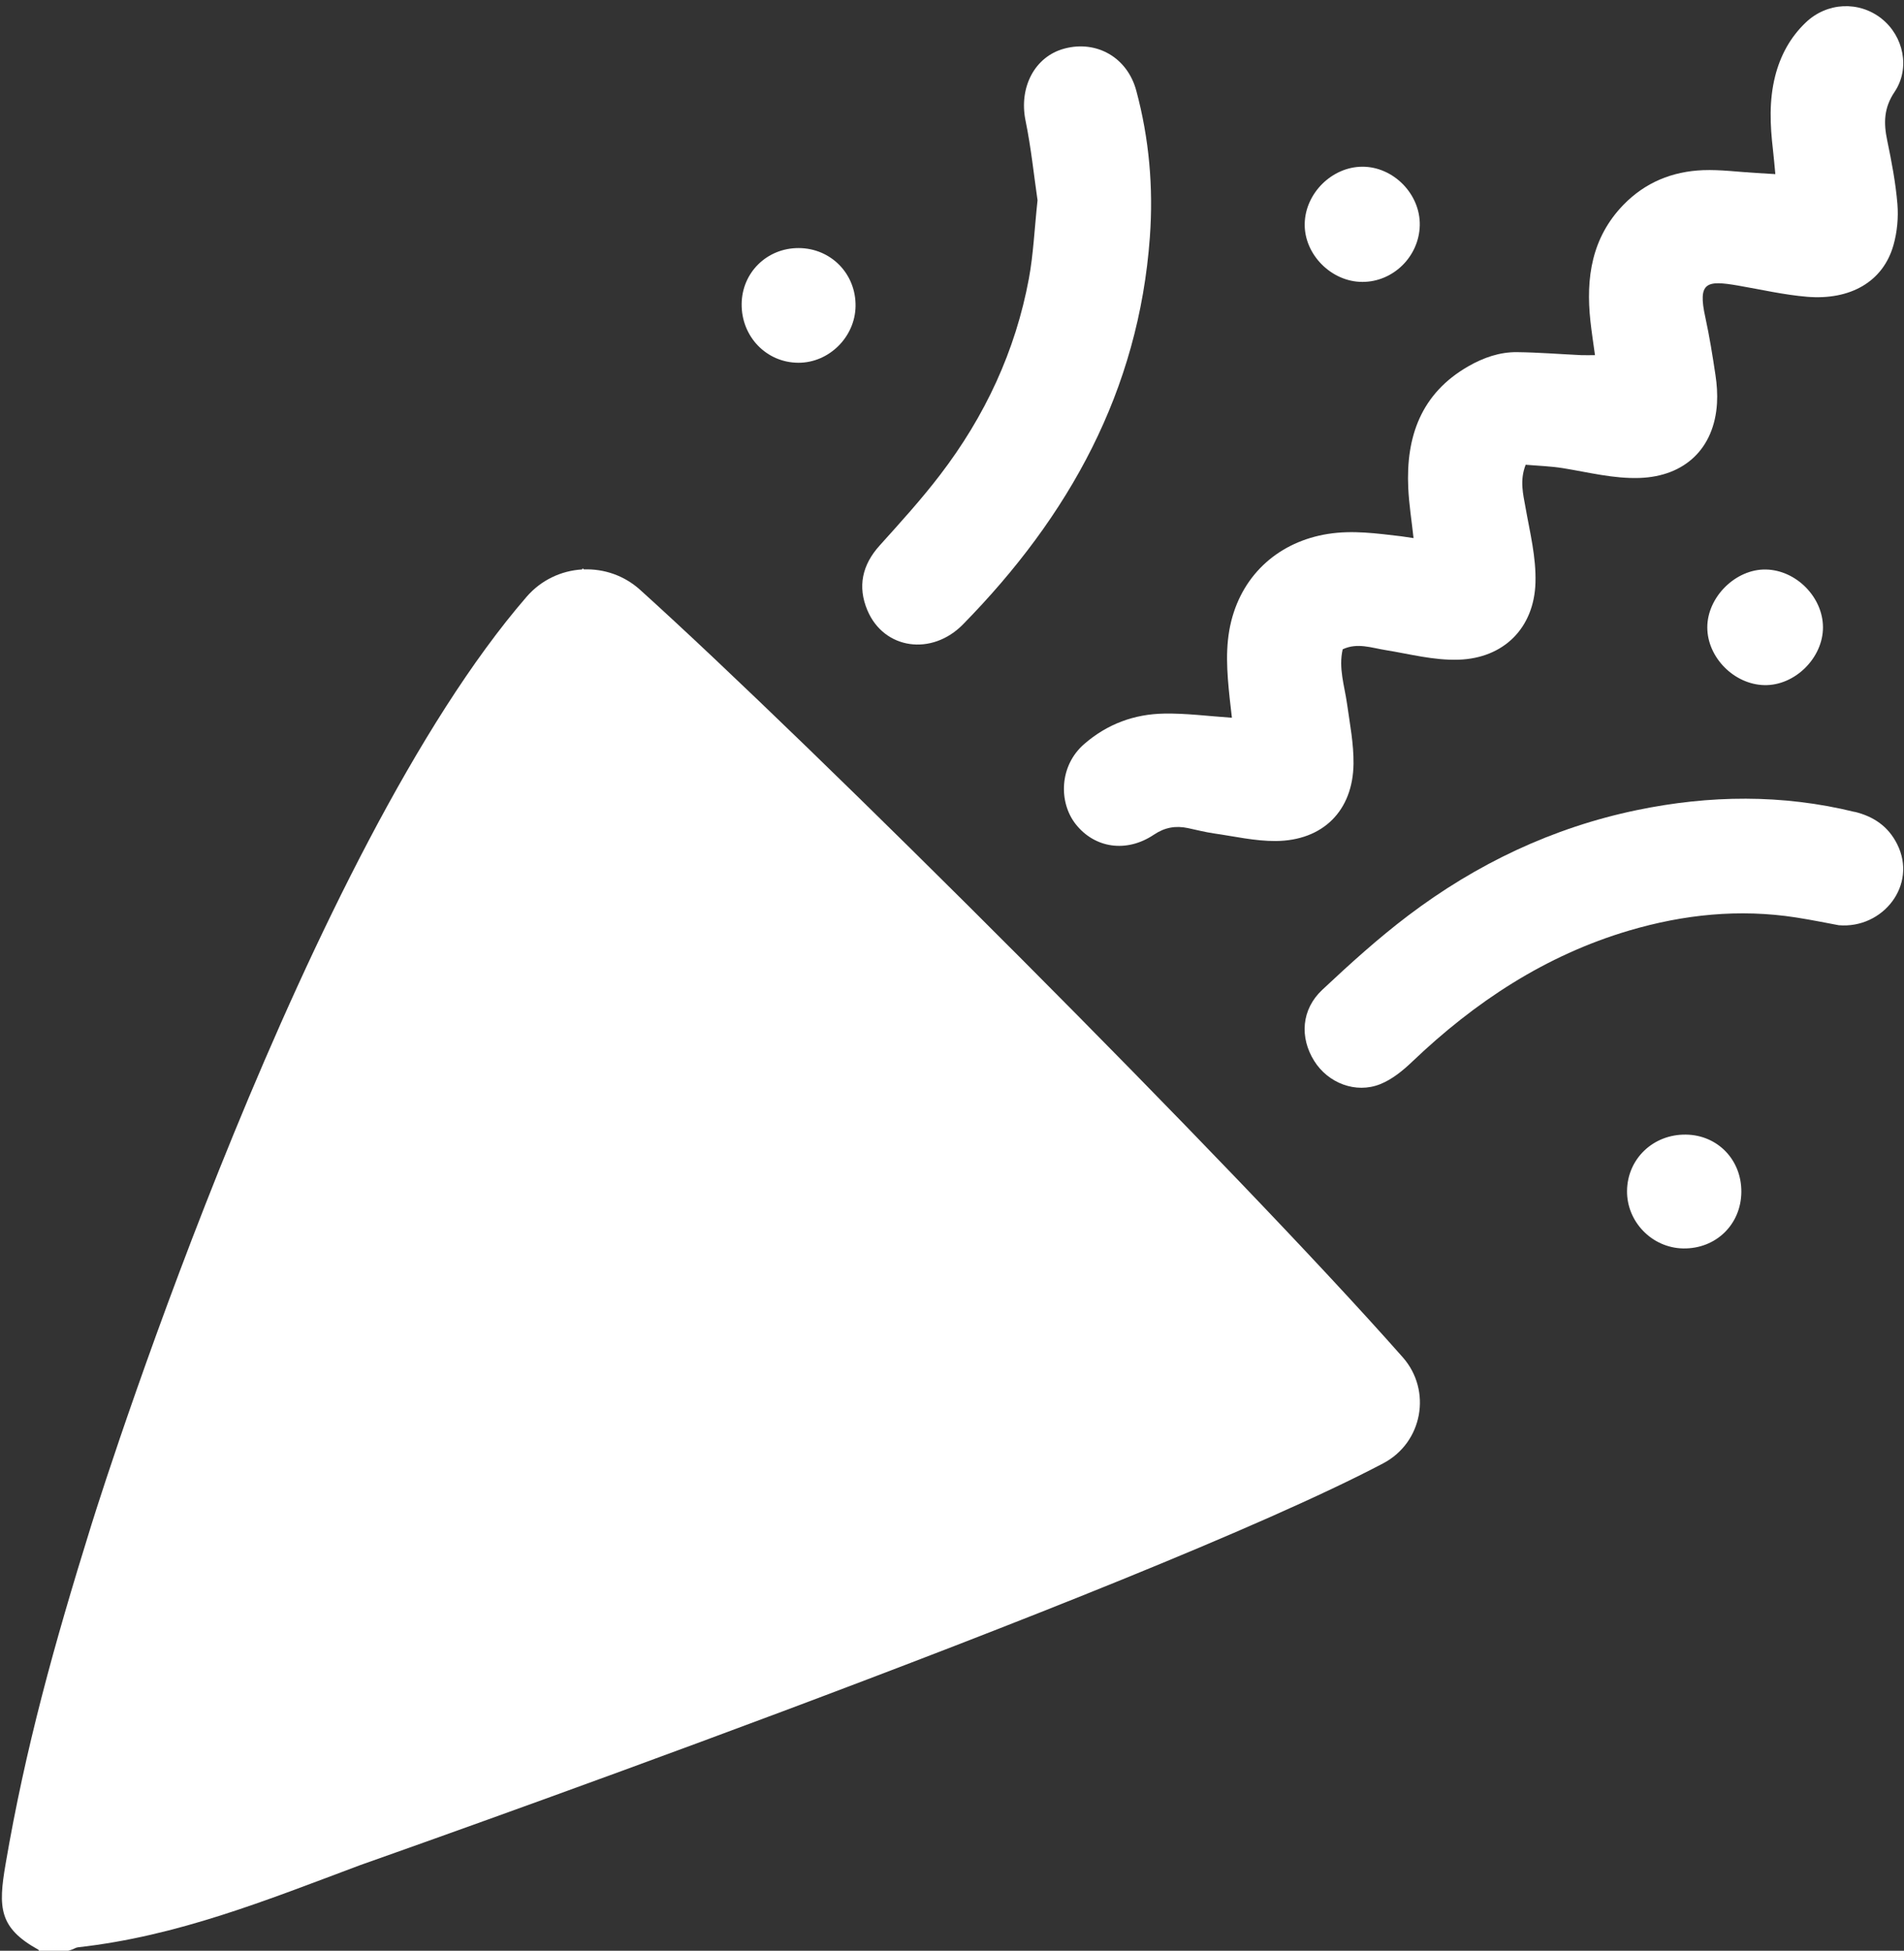 <?xml version="1.0" encoding="UTF-8"?>
<svg id="Camada_1" data-name="Camada 1" xmlns="http://www.w3.org/2000/svg" viewBox="0 0 375.28 384.39">
  <rect x="0" y="0" width="375.28" height="384.39" fill="#333333" stroke="none"/>
  <defs>
    <style>
      .cls-1 {
        fill: #fff;
        stroke-width: 0px;
      }
    </style>
  </defs>
  <path class="cls-1" d="m370.9,3.7c-4.48-3.57-10.81-3.27-15,.75-3.06,2.92-4.99,6.51-6.02,10.57-1.21,4.79-1,9.63-.43,14.48.18,1.54.3,3.09.47,4.81-1.62-.1-2.72-.17-3.83-.23-3.47-.2-6.96-.68-10.42-.55-6.05.24-11.41,2.41-15.7,6.84-6.26,6.47-7.42,14.39-6.5,22.89.24,2.19.58,4.37.9,6.72-1.02,0-1.87.03-2.71,0-4.22-.2-8.44-.54-12.66-.59-3.42-.04-6.63,1.09-9.58,2.78-9.32,5.34-12.34,13.87-11.85,24.03.15,3.19.66,6.35,1.04,9.83-.98-.14-1.68-.26-2.38-.35-4.82-.56-9.58-1.25-14.5-.47-9.48,1.5-16.69,7.79-19.04,17.14-1.27,5.05-.85,10.14-.32,15.23.14,1.31.3,2.62.44,3.85-4.71-.32-9.04-.9-13.36-.82-5.87.1-11.16,2.03-15.72,5.97-4.99,4.3-5.09,11.54-1.7,15.83,3.73,4.72,9.99,5.69,15.39,2.07,2.16-1.45,4.29-1.82,6.71-1.31,1.7.36,3.4.8,5.12,1.05,4.06.58,8.13,1.53,12.2,1.5,9.31-.07,15.22-5.97,15.33-15.22.05-3.94-.73-7.91-1.28-11.84-.5-3.55-1.71-7.03-.85-10.72,2.88-1.35,5.68-.28,8.45.16,4.78.77,9.48,2.05,14.4,1.89,8.91-.29,14.88-6.27,15.14-15.17.15-5.05-1.09-9.87-1.95-14.77-.47-2.65-1.2-5.34.02-8.47,2.45.21,4.92.28,7.34.67,5.03.81,9.98,2.11,15.15,1.93,8.89-.32,14.68-5.82,15.22-14.69.11-1.85-.02-3.75-.3-5.58-.57-3.81-1.18-7.63-2-11.39-1.54-6.98.27-7.31,6.44-6.25,4.54.78,9.05,1.83,13.62,2.21,8.47.7,14.98-2.92,17.03-10.2.73-2.58.99-5.43.77-8.1-.35-4.2-1.15-8.38-2.01-12.51-.72-3.42-.68-6.39,1.44-9.54,3.15-4.68,1.78-11-2.52-14.43Z"/>
  <path class="cls-1" d="m276.47,267.43c-33.3-37.69-116.51-120.73-150.32-151.22-3.15-2.84-7.14-4.15-11.07-4.01-.08-.07-.15-.14-.23-.21-.05.08-.09.14-.13.22-4.07.24-8.05,2.06-10.93,5.39-43.11,49.81-82.18,171.3-85.79,182.91-7.39,23.74-13,44-16.9,66.8-1.47,8.57-1.33,12.56,6.46,16.87.09.05.11.22.17.33h4.66c.82,0,1.62-.23,2.36-.6.2-.1.4-.18.62-.2,19.64-2.2,36.9-9.18,55.64-16.2.71-.27,154.08-54.11,201.63-79.17,7.76-4.09,9.64-14.33,3.84-20.9Z"/>
  <path class="cls-1" d="m189.82,123.02c20.87-21.28,34.63-46,36.82-76.31.71-9.78-.14-19.41-2.68-28.85-1.76-6.55-7.82-9.97-14.15-8.29-5.9,1.56-9.01,7.69-7.68,14.18,1.12,5.46,1.68,11.03,2.37,15.71-.62,5.77-.82,10.64-1.7,15.4-2.65,14.32-8.69,27.21-17.52,38.73-3.7,4.84-7.82,9.37-11.9,13.9-3.46,3.83-4.38,8.11-2.42,12.76,3.25,7.72,12.69,9.07,18.86,2.77Z"/>
  <path class="cls-1" d="m365.57,159.99c-14.29-3.51-28.62-3.33-42.95-.36-16.6,3.45-31.58,10.58-45.04,20.76-5.95,4.5-11.51,9.54-16.96,14.65-4.12,3.86-4.49,9.37-1.59,14.01,2.71,4.35,8.19,6.51,13.01,4.58,2.34-.93,4.48-2.68,6.33-4.45,12.35-11.78,26.26-20.95,42.74-25.82,10.75-3.17,21.71-4.31,32.87-2.58,3.18.49,6.34,1.15,8.43,1.53,8.7.75,15.6-7.92,11.5-16.02-1.76-3.48-4.63-5.41-8.33-6.32Z"/>
  <path class="cls-1" d="m359.31,123.59c-.02-5.92-5.27-11.24-11.23-11.37-5.96-.13-11.58,5.41-11.57,11.42.01,5.9,5.28,11.23,11.24,11.36,6.01.14,11.58-5.36,11.56-11.41Z"/>
  <path class="cls-1" d="m332.3,223.57c-6.46-.09-11.55,4.78-11.61,11.1-.06,6.09,4.94,11.22,11.05,11.33,6.45.12,11.44-4.72,11.48-11.14.05-6.32-4.68-11.21-10.92-11.29Z"/>
  <path class="cls-1" d="m268.54,55.55c6.09,0,11.17-5.03,11.3-11.16.12-6.14-5.19-11.56-11.33-11.54-5.96.02-11.22,5.2-11.35,11.2-.14,6.07,5.25,11.51,11.38,11.5Z"/>
  <path class="cls-1" d="m157.36,71.48c6.03.02,11.18-5.07,11.27-11.14.1-6.38-4.85-11.44-11.22-11.46-6.25-.01-11.17,4.82-11.23,11.03-.06,6.42,4.89,11.55,11.17,11.57Z"/>
</svg>
